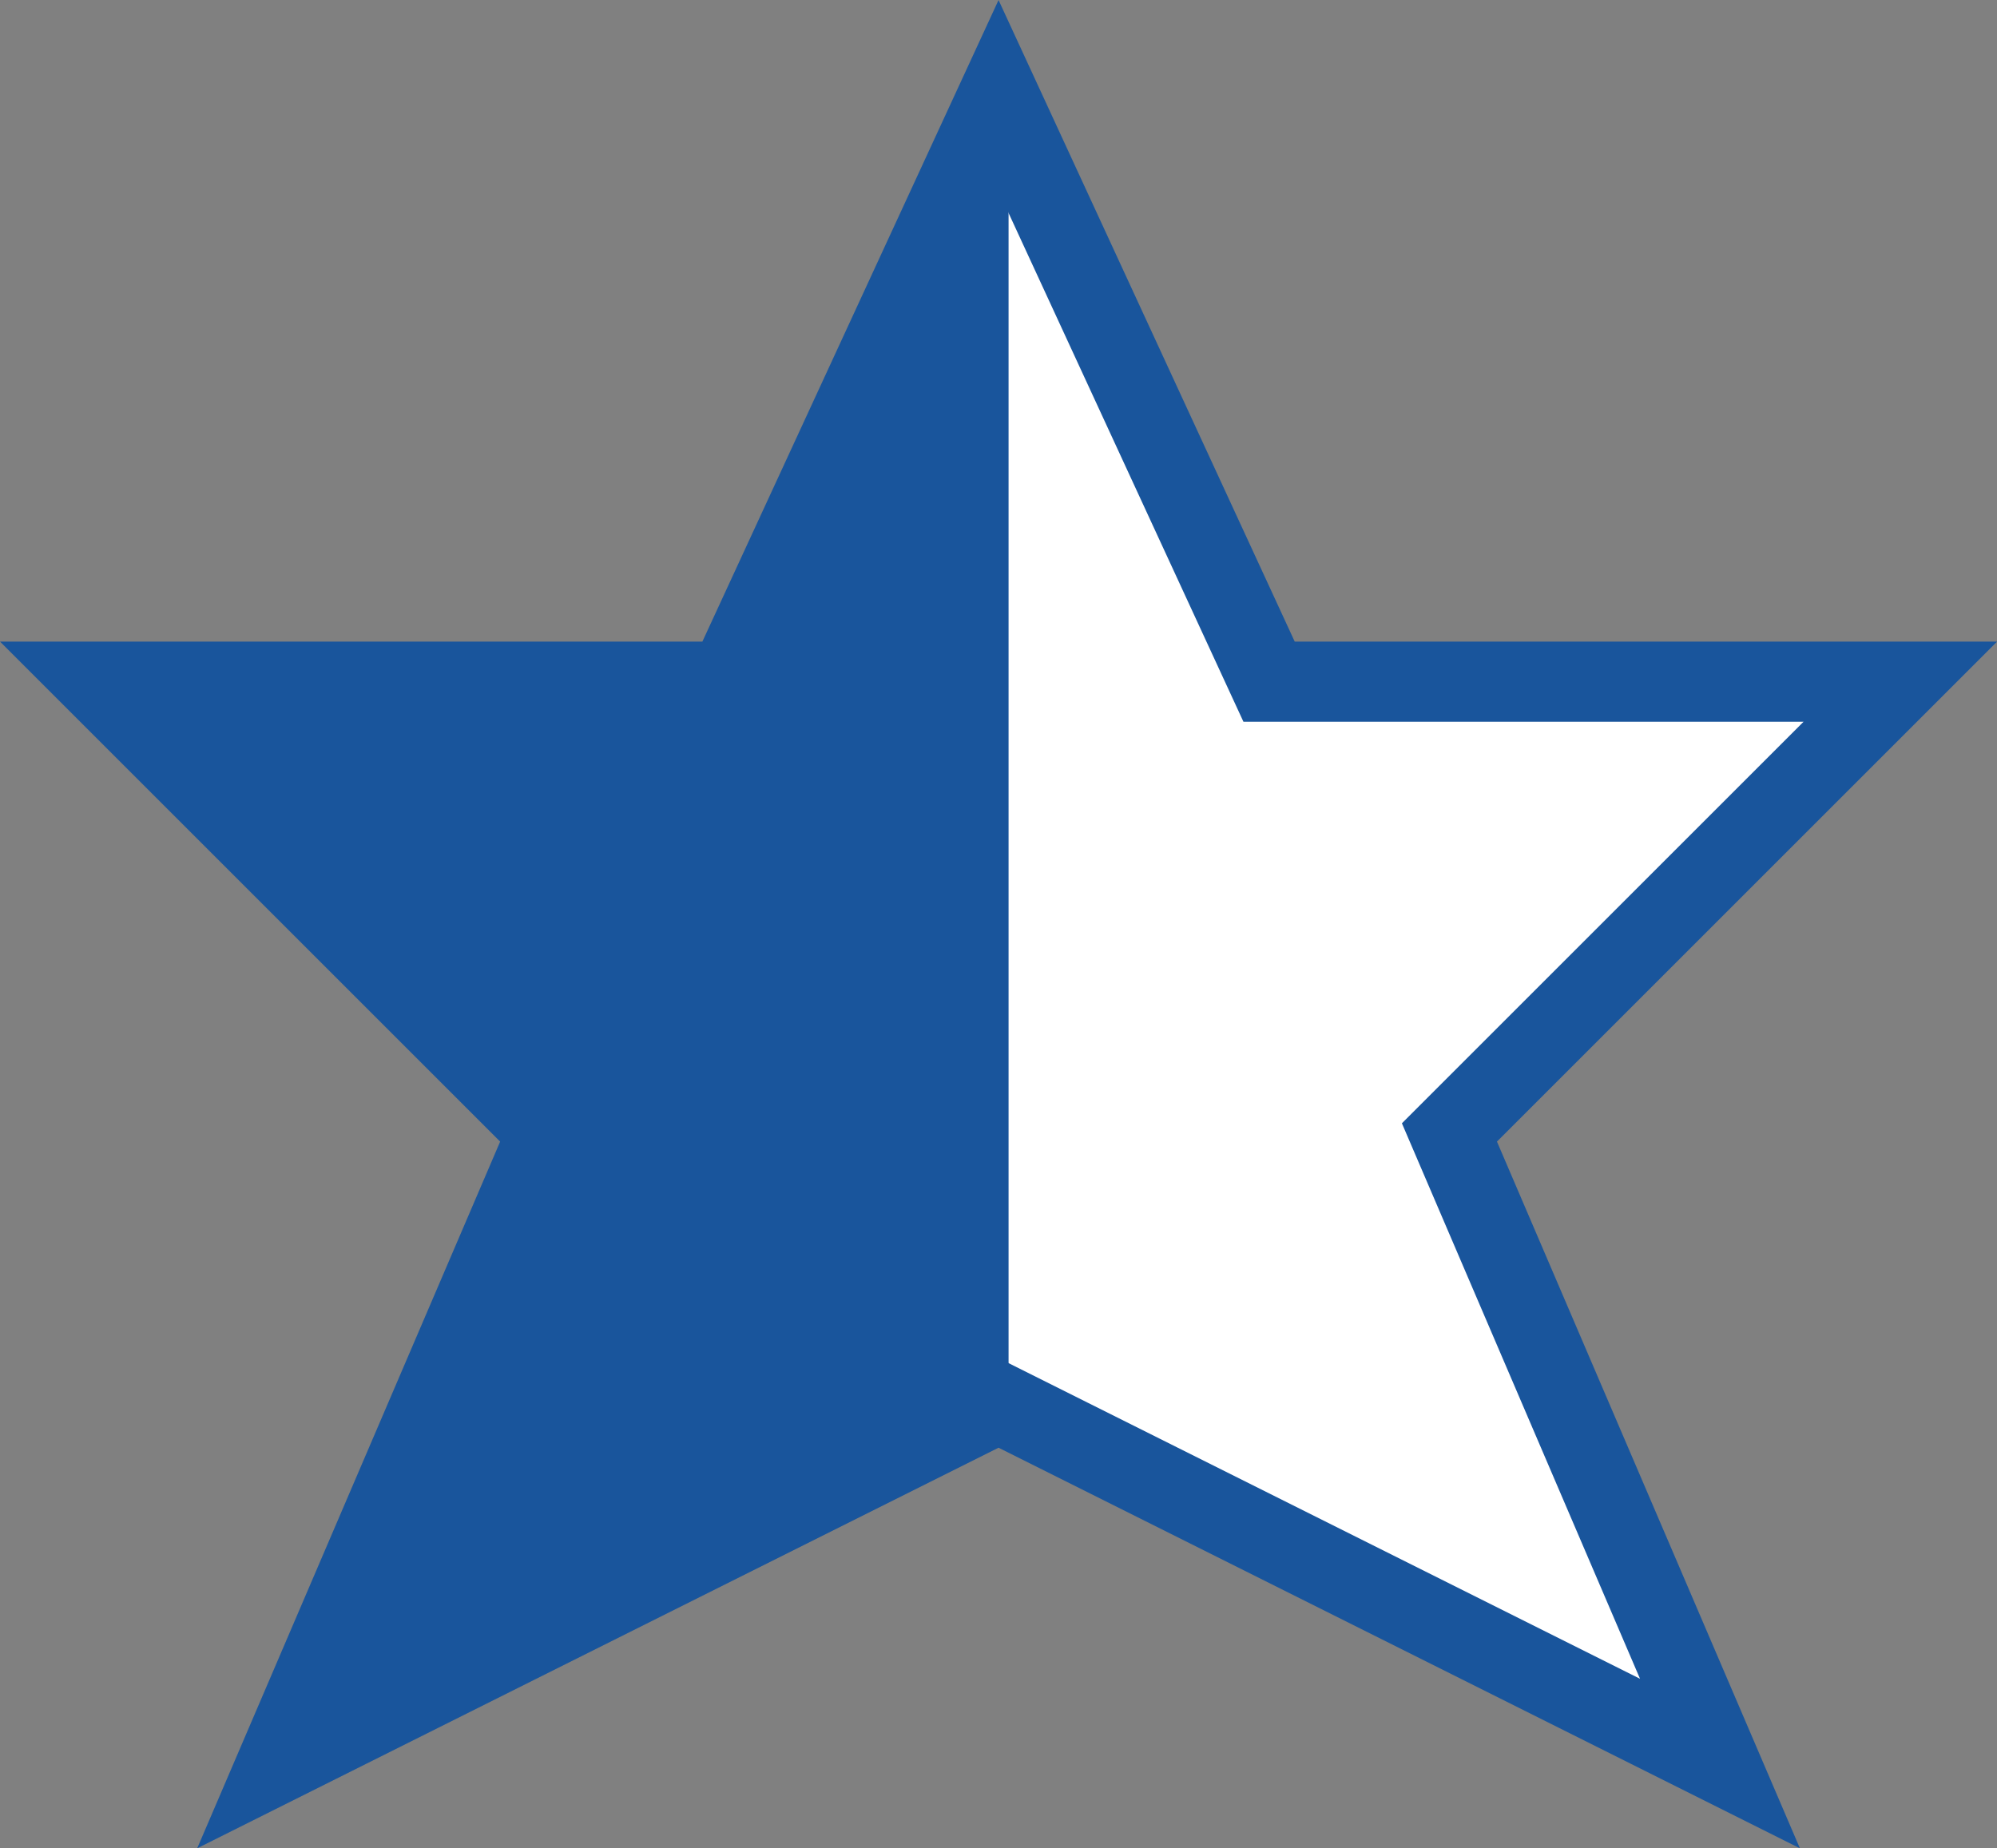<svg xmlns="http://www.w3.org/2000/svg" id="Layer_2" data-name="Layer 2" viewBox="0 0 199.31 184.51"><rect x="0" y="0" width="199.31" height="184.51" fill="#808080" stroke="none"/><defs><style> .cls-1 { fill: #19559c; stroke-width: 2px; } .cls-1, .cls-2 { stroke: #19559c; stroke-miterlimit: 10; } .cls-2 { fill: #fff; stroke-width: 8px; } </style></defs><g id="Logo"><g><polygon class="cls-2" points="99.66 9.55 72.66 68.05 9.66 68.05 54.66 113.05 27.66 176.05 99.66 140.05 171.66 176.05 144.66 113.05 189.66 68.05 126.66 68.05 99.66 9.55"></polygon><polygon class="cls-1" points="27.66 176.05 54.66 113.05 9.66 68.05 72.66 68.05 99.66 9.55 99.66 140.05 27.66 176.05"></polygon></g></g></svg>